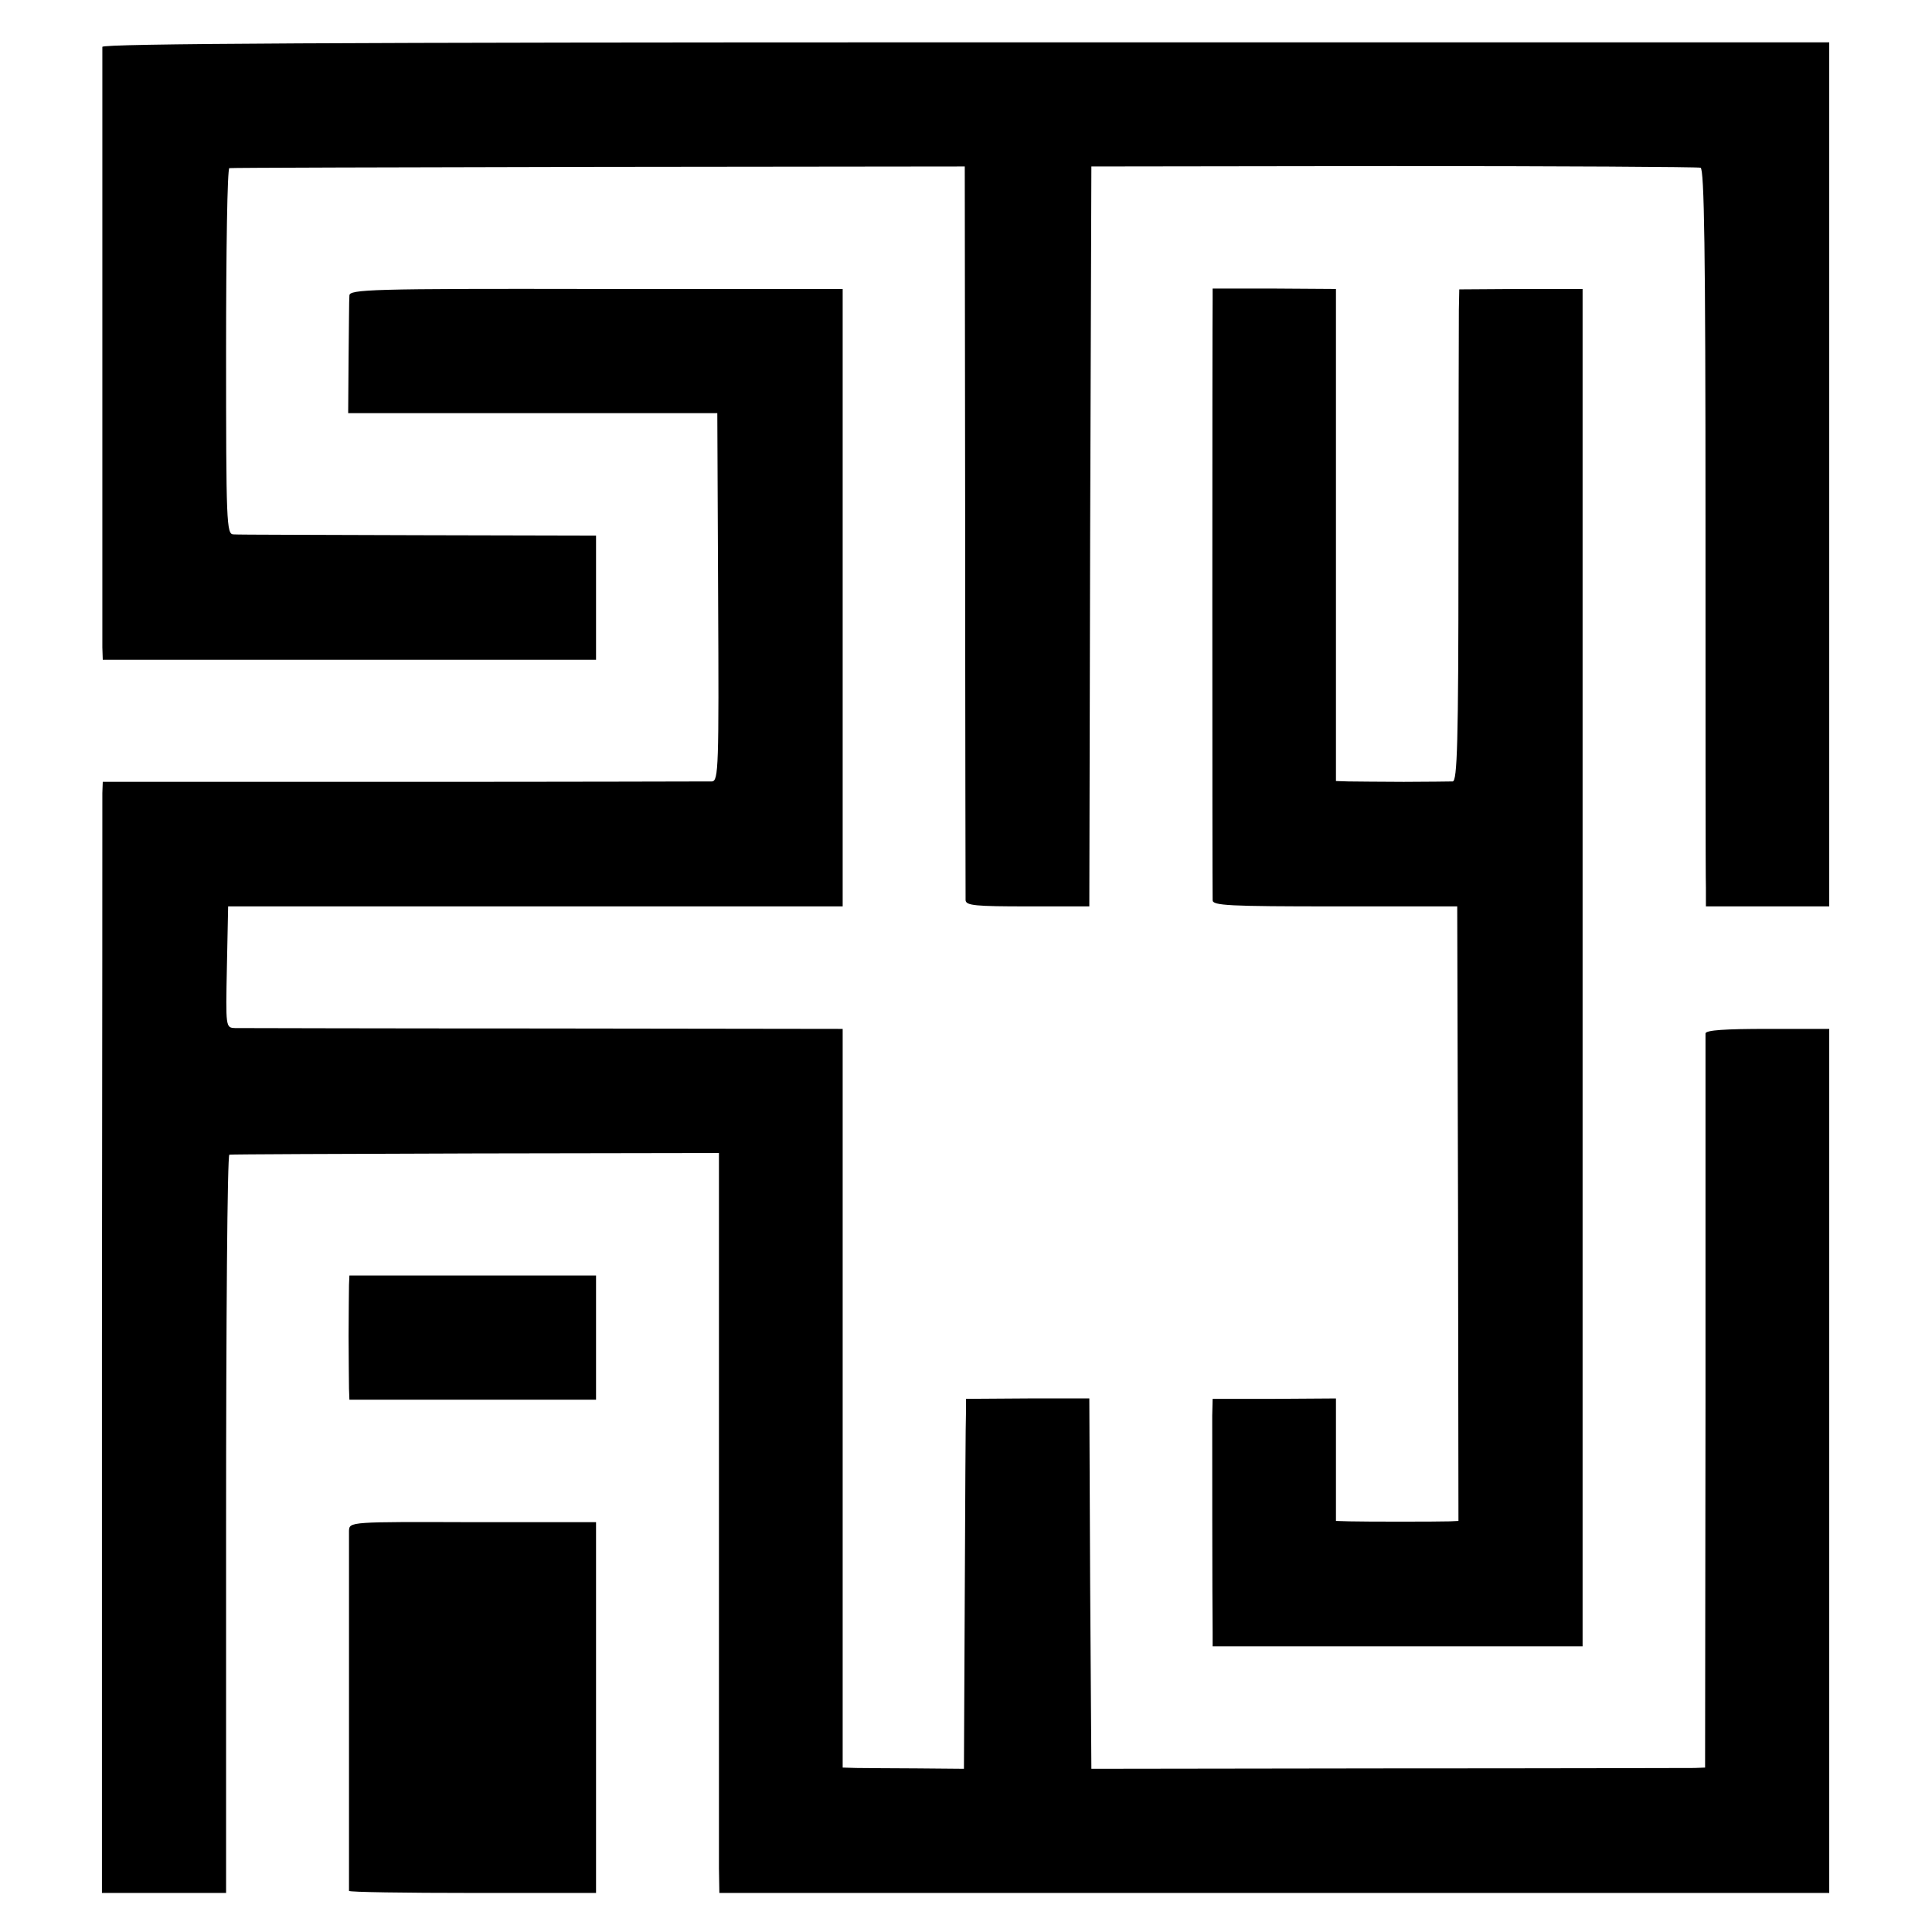 <?xml version="1.0" standalone="no"?>
<!DOCTYPE svg PUBLIC "-//W3C//DTD SVG 20010904//EN"
 "http://www.w3.org/TR/2001/REC-SVG-20010904/DTD/svg10.dtd">
<svg version="1.0" xmlns="http://www.w3.org/2000/svg"
 width="470pt" height="470pt" viewBox="0 0 470 470"
 preserveAspectRatio="xMidYMid meet">
<g transform="translate(0,470) scale(0.1,-0.1)"
fill="#000000" stroke="none">
<path d="M249 4586 c0 -15 0 -1422 0 -1461 l1 -30 600 0 600 0 0 151 0 151
-432 1 c-238 1 -441 1 -450 2 -17 0 -18 28 -18 445 0 245 3 446 8 446 4 1 408
2 898 3 l891 1 1 -885 c0 -487 1 -892 1 -900 1 -13 24 -15 151 -15 l150 0 2
900 3 900 735 1 c404 0 740 -2 747 -4 9 -3 12 -203 12 -855 0 -469 0 -872 1
-897 l0 -45 150 0 150 0 0 1051 0 1051 -2100 0 c-1527 0 -2100 -3 -2101 -11z"/>
<path d="M850 3981 c-1 -9 -1 -77 -2 -151 l-1 -135 449 0 449 0 2 -447 c2
-414 1 -448 -15 -449 -9 0 -347 -1 -749 -1 l-733 0 -1 -27 c0 -14 0 -622 -1
-1351 l0 -1325 151 0 151 0 0 897 c0 494 3 899 8 899 4 1 273 2 599 3 l592 1
0 -840 c0 -462 0 -867 0 -900 l1 -60 1350 0 1350 0 0 1051 0 1051 -150 0
c-103 0 -150 -3 -151 -11 0 -6 0 -410 0 -899 l-1 -887 -26 -1 c-15 0 -351 -1
-747 -1 l-720 -1 -3 451 -2 450 -150 0 -150 -1 0 -31 c-1 -17 -2 -220 -3 -450
l-2 -419 -115 1 c-63 0 -130 1 -147 1 l-33 1 0 899 0 898 -727 1 c-401 0 -738
1 -751 1 -23 1 -23 1 -20 149 l3 147 748 0 747 0 0 751 0 751 -600 0 c-548 1
-600 -1 -600 -16z"/>
<path d="M2950 3972 c-1 -36 -1 -1443 0 -1462 0 -13 39 -15 298 -15 l297 0 2
-747 1 -748 -21 -1 c-32 -1 -207 -1 -244 0 l-33 1 0 149 0 149 -150 -1 -150 0
-1 -41 c0 -44 0 -467 1 -526 l0 -35 450 0 450 0 0 1651 0 1651 -150 0 -150 -1
-1 -50 c0 -28 -1 -297 -1 -598 0 -459 -3 -548 -14 -549 -8 0 -61 -1 -119 -1
-58 0 -118 1 -135 1 l-30 1 0 598 0 599 -150 1 -150 0 0 -26z"/>
<path d="M849 1574 c0 -13 -1 -69 -1 -124 0 -55 1 -112 1 -128 l1 -27 300 0
300 0 0 151 0 151 -300 0 -300 0 -1 -23z"/>
<path d="M849 976 c0 -25 0 -869 0 -876 1 -3 136 -5 301 -5 l300 0 0 451 0
451 -300 0 c-299 1 -300 1 -301 -21z"/>
</g>
</svg>
